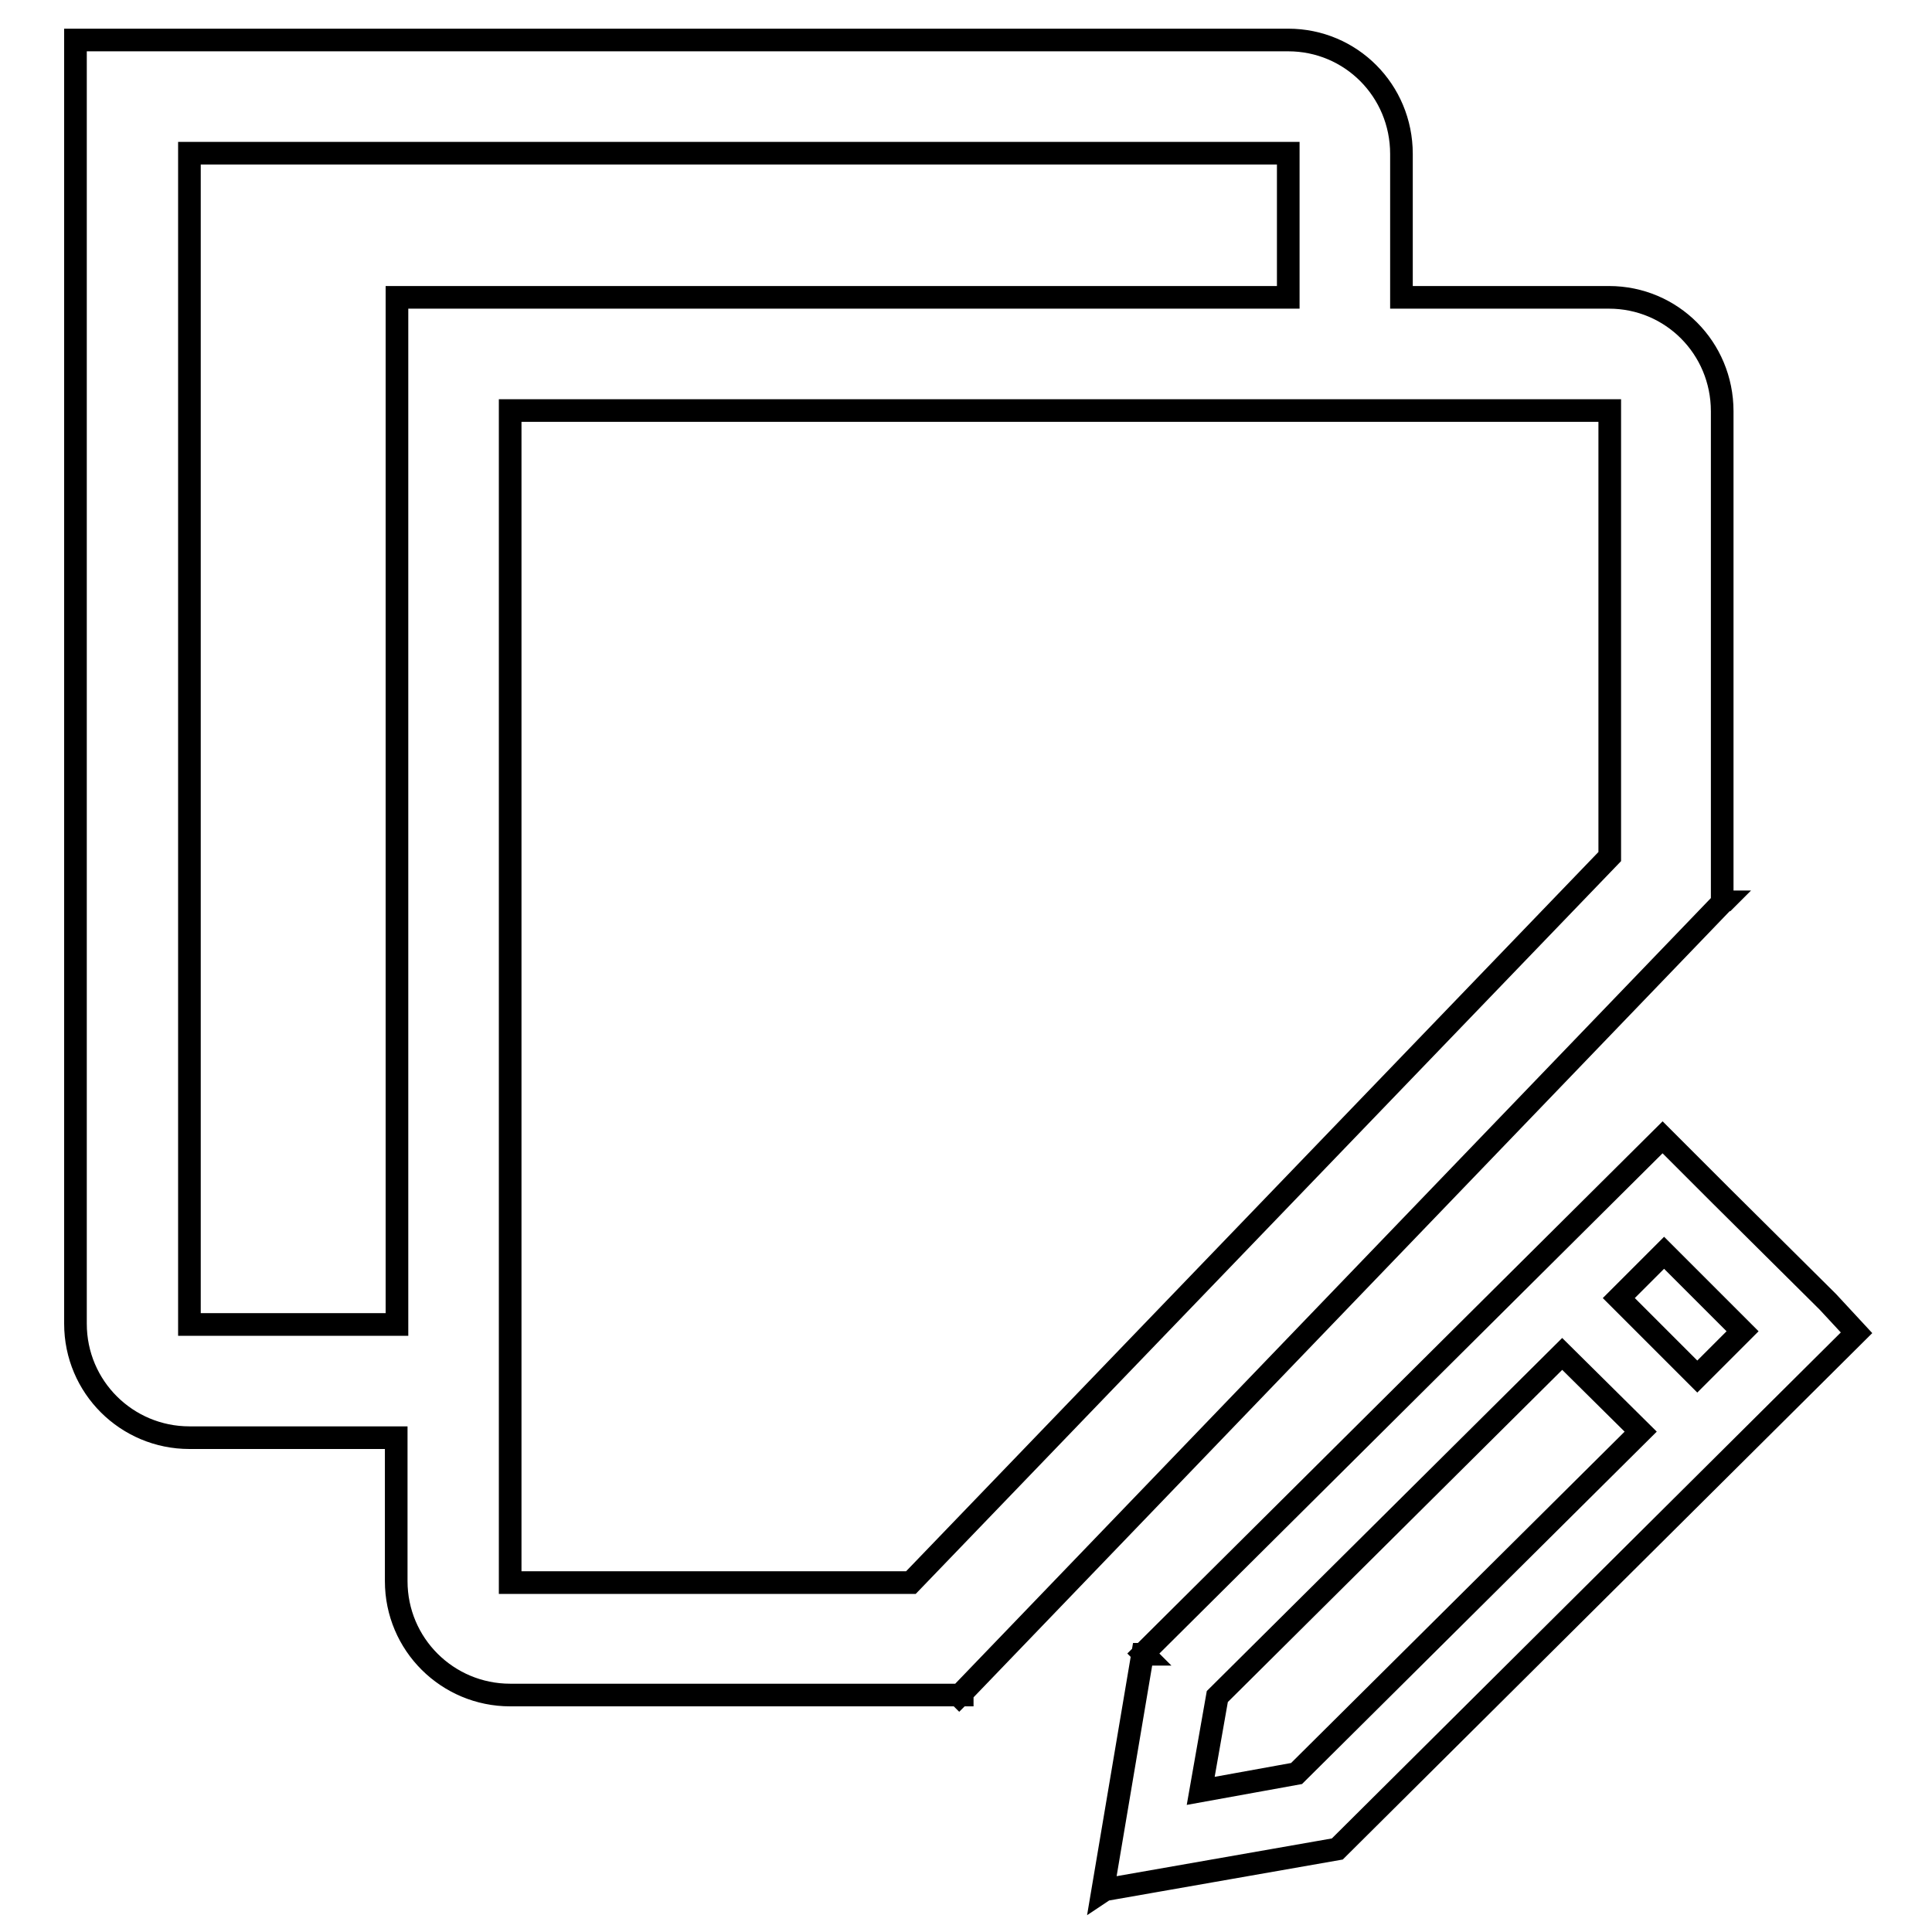 <?xml version="1.0" encoding="utf-8"?>
<!-- Svg Vector Icons : http://www.onlinewebfonts.com/icon -->
<!DOCTYPE svg PUBLIC "-//W3C//DTD SVG 1.1//EN" "http://www.w3.org/Graphics/SVG/1.1/DTD/svg11.dtd">
<svg version="1.1" xmlns="http://www.w3.org/2000/svg" xmlns:xlink="http://www.w3.org/1999/xlink" x="0px" y="0px" viewBox="0 0 256 256" enable-background="new 0 0 256 256" xml:space="preserve">
<g><g><path stroke-width="3" fill-opacity="0" stroke="#000000"  d="M246,176.6L177.2,245v0l-30.8,5.4l-0.3,0.2l5.3-31.4l0.2,0l-0.1-0.1l68.8-68.4l7.7,7.7l0,0l14.2,14.1l0,0L246,176.6z M161.3,224.8l-2.2,12.5l12.7-2.3l45.6-45.3L207,179.4L161.3,224.8z M220.5,166l-6,6l10.4,10.4l6-6L220.5,166z M228.4,119.5h-0.1L127.5,224.3v0.3h-0.3l-0.1,0.1l-0.1-0.1H67.6c-8.3,0-15.1-6.7-15.1-15.1v-19H25.1c-8.3,0-15.1-6.7-15.1-15.1V20.3v-9.1V5.3h5.9h9.1h145.7c8.3,0,15,6.7,15,15.1v19h27.5c8.3,0,15,6.7,15,15.1v65l0.1,0.1l-0.1,0.1L228.4,119.5L228.4,119.5z M170.7,20.3H25.1v155.2h27.5V54.4v-9.1v-5.9h5.9h9.1h103.1V20.3z M213.3,54.4h-27.5h-15H67.6v121.2v15.1v19h53.1l92.6-96.2V54.4z"/></g></g>
</svg>